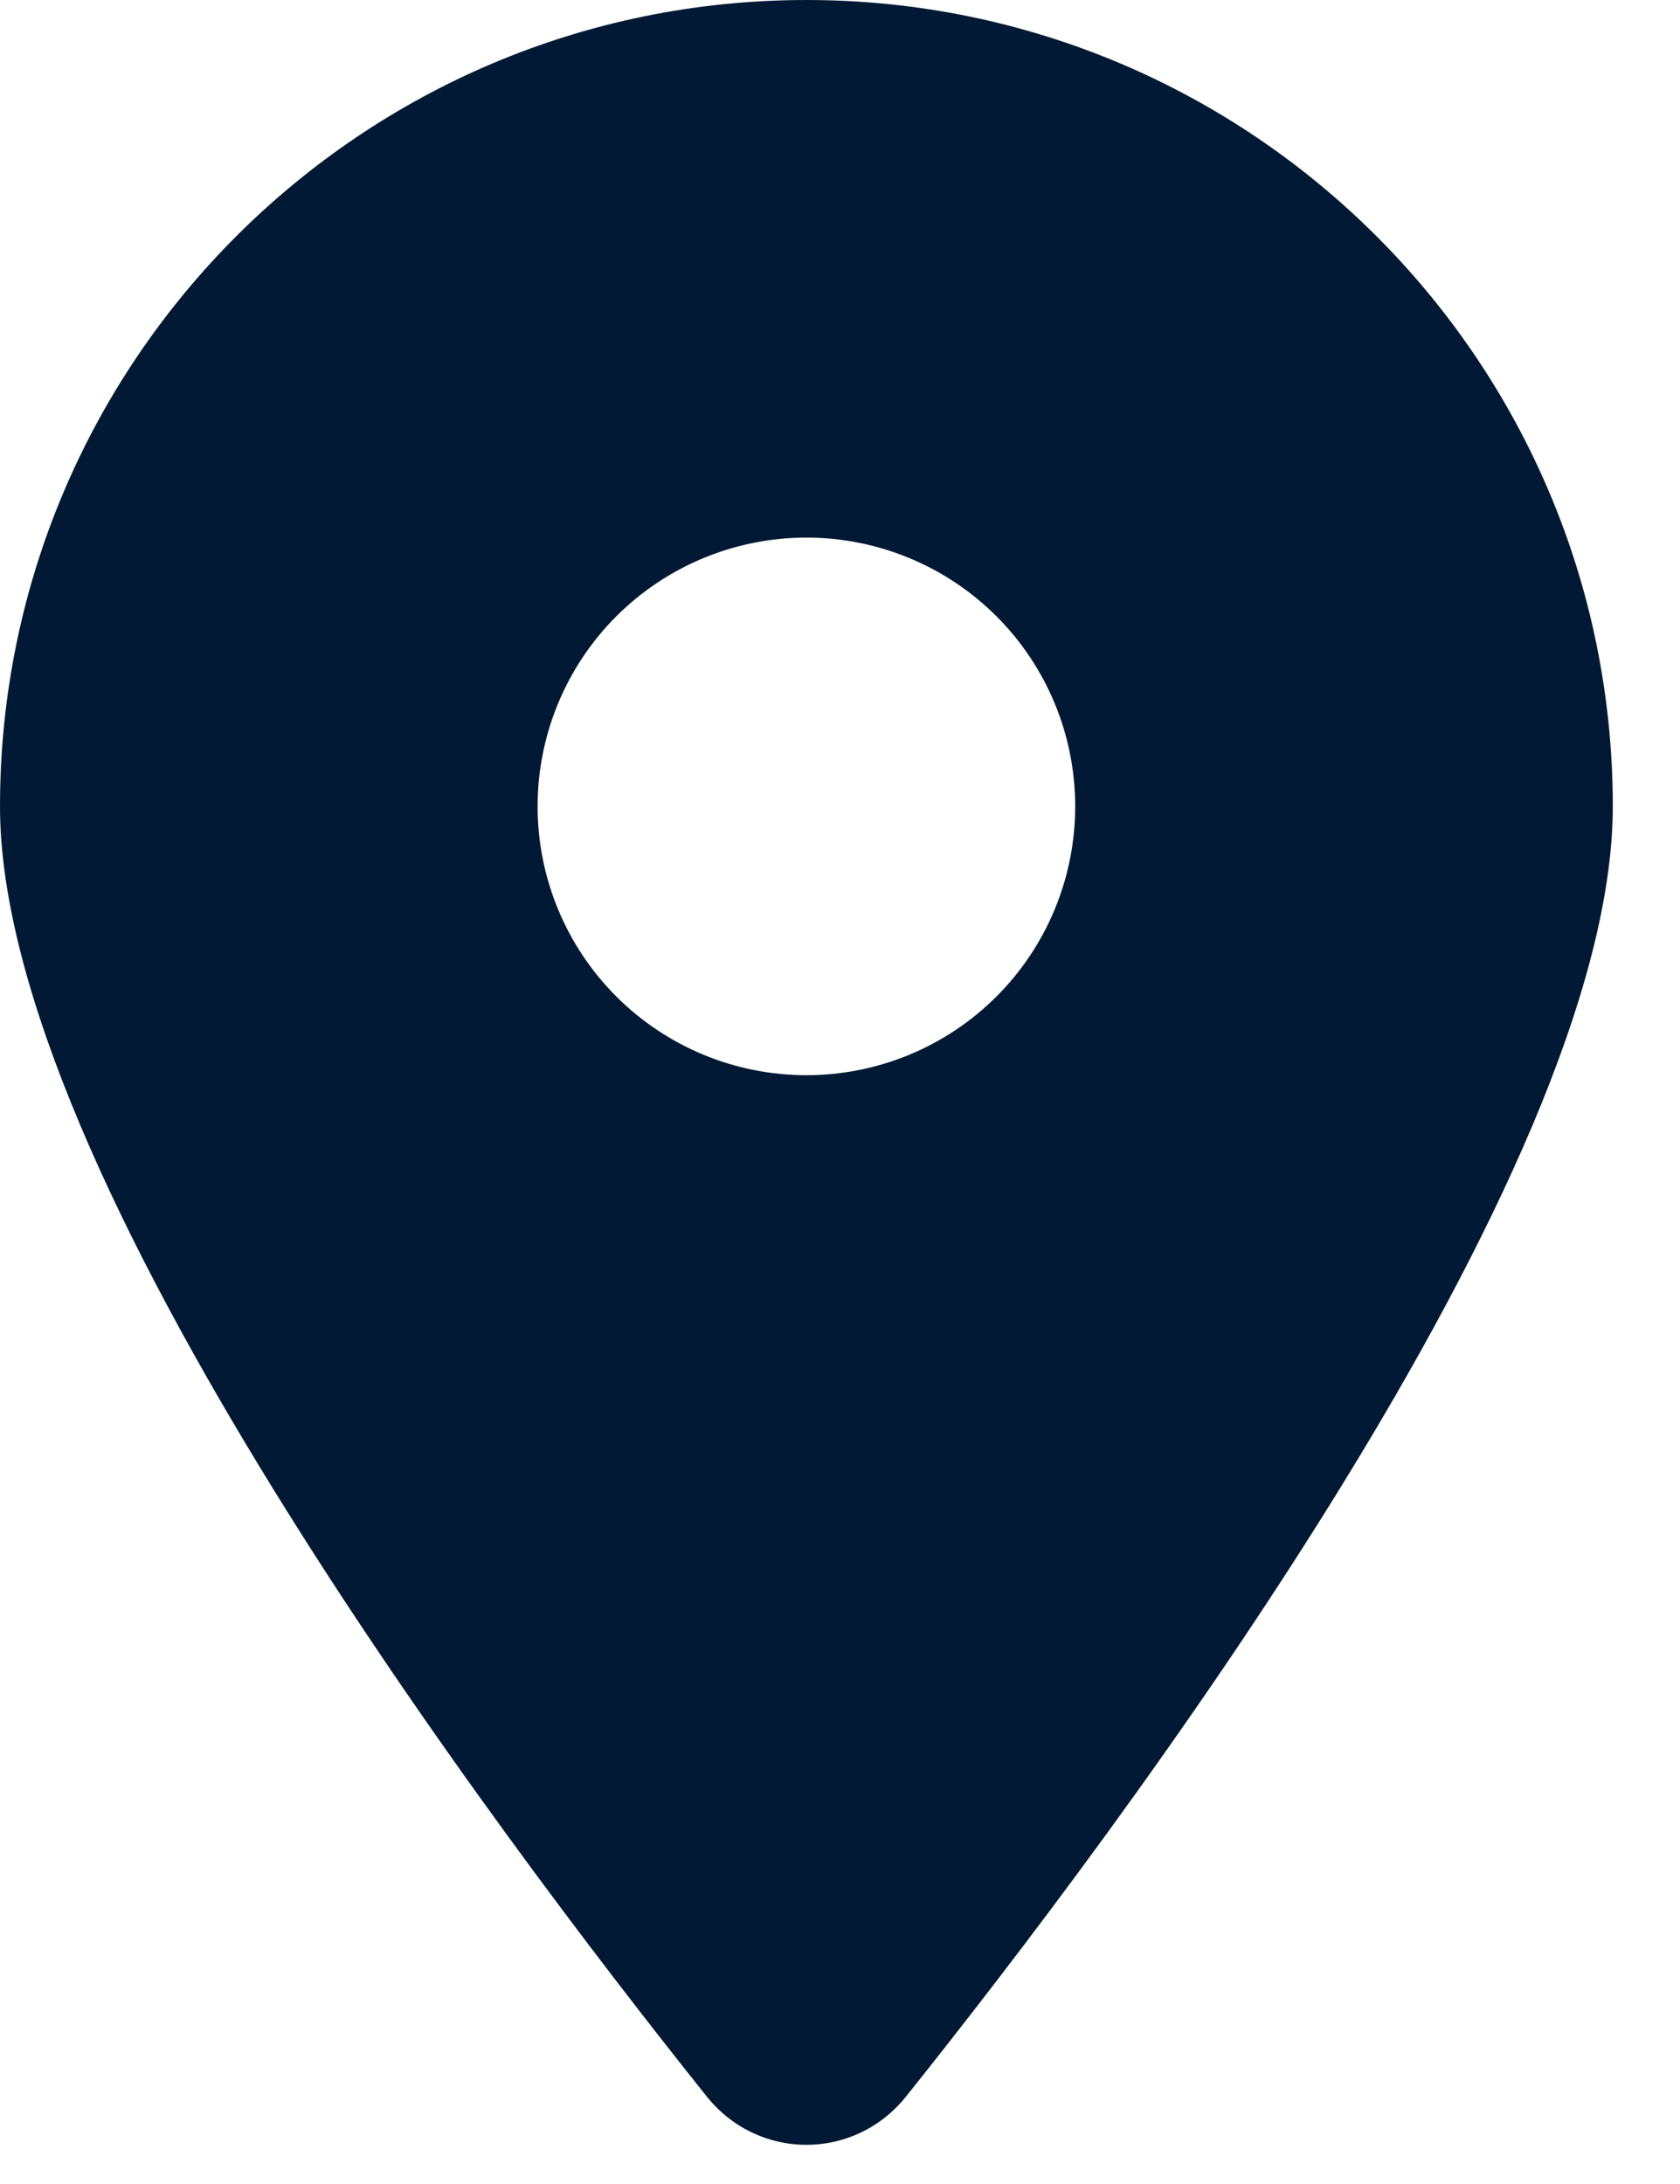 <svg width="20" height="26" viewBox="0 0 20 26" fill="none" xmlns="http://www.w3.org/2000/svg">
<g clip-path="url(#clip0_839_992)">
<path d="M10.785 24.96C13.35 21.75 19.2 13.97 19.2 9.6C19.2 4.3 14.9 0 9.6 0C4.3 0 0 4.3 0 9.6C0 13.97 5.85 21.75 8.415 24.96C9.03 25.725 10.17 25.725 10.785 24.96ZM9.6 6.4C10.449 6.4 11.263 6.737 11.863 7.337C12.463 7.937 12.8 8.751 12.8 9.6C12.8 10.449 12.463 11.263 11.863 11.863C11.263 12.463 10.449 12.8 9.6 12.8C8.751 12.8 7.937 12.463 7.337 11.863C6.737 11.263 6.4 10.449 6.4 9.6C6.4 8.751 6.737 7.937 7.337 7.337C7.937 6.737 8.751 6.4 9.6 6.4Z" fill="#011934"/>
</g>
<defs>
<clipPath id="clip0_839_992">
<rect width="19.2" height="25.6" fill="white"/>
</clipPath>
</defs>
</svg>
